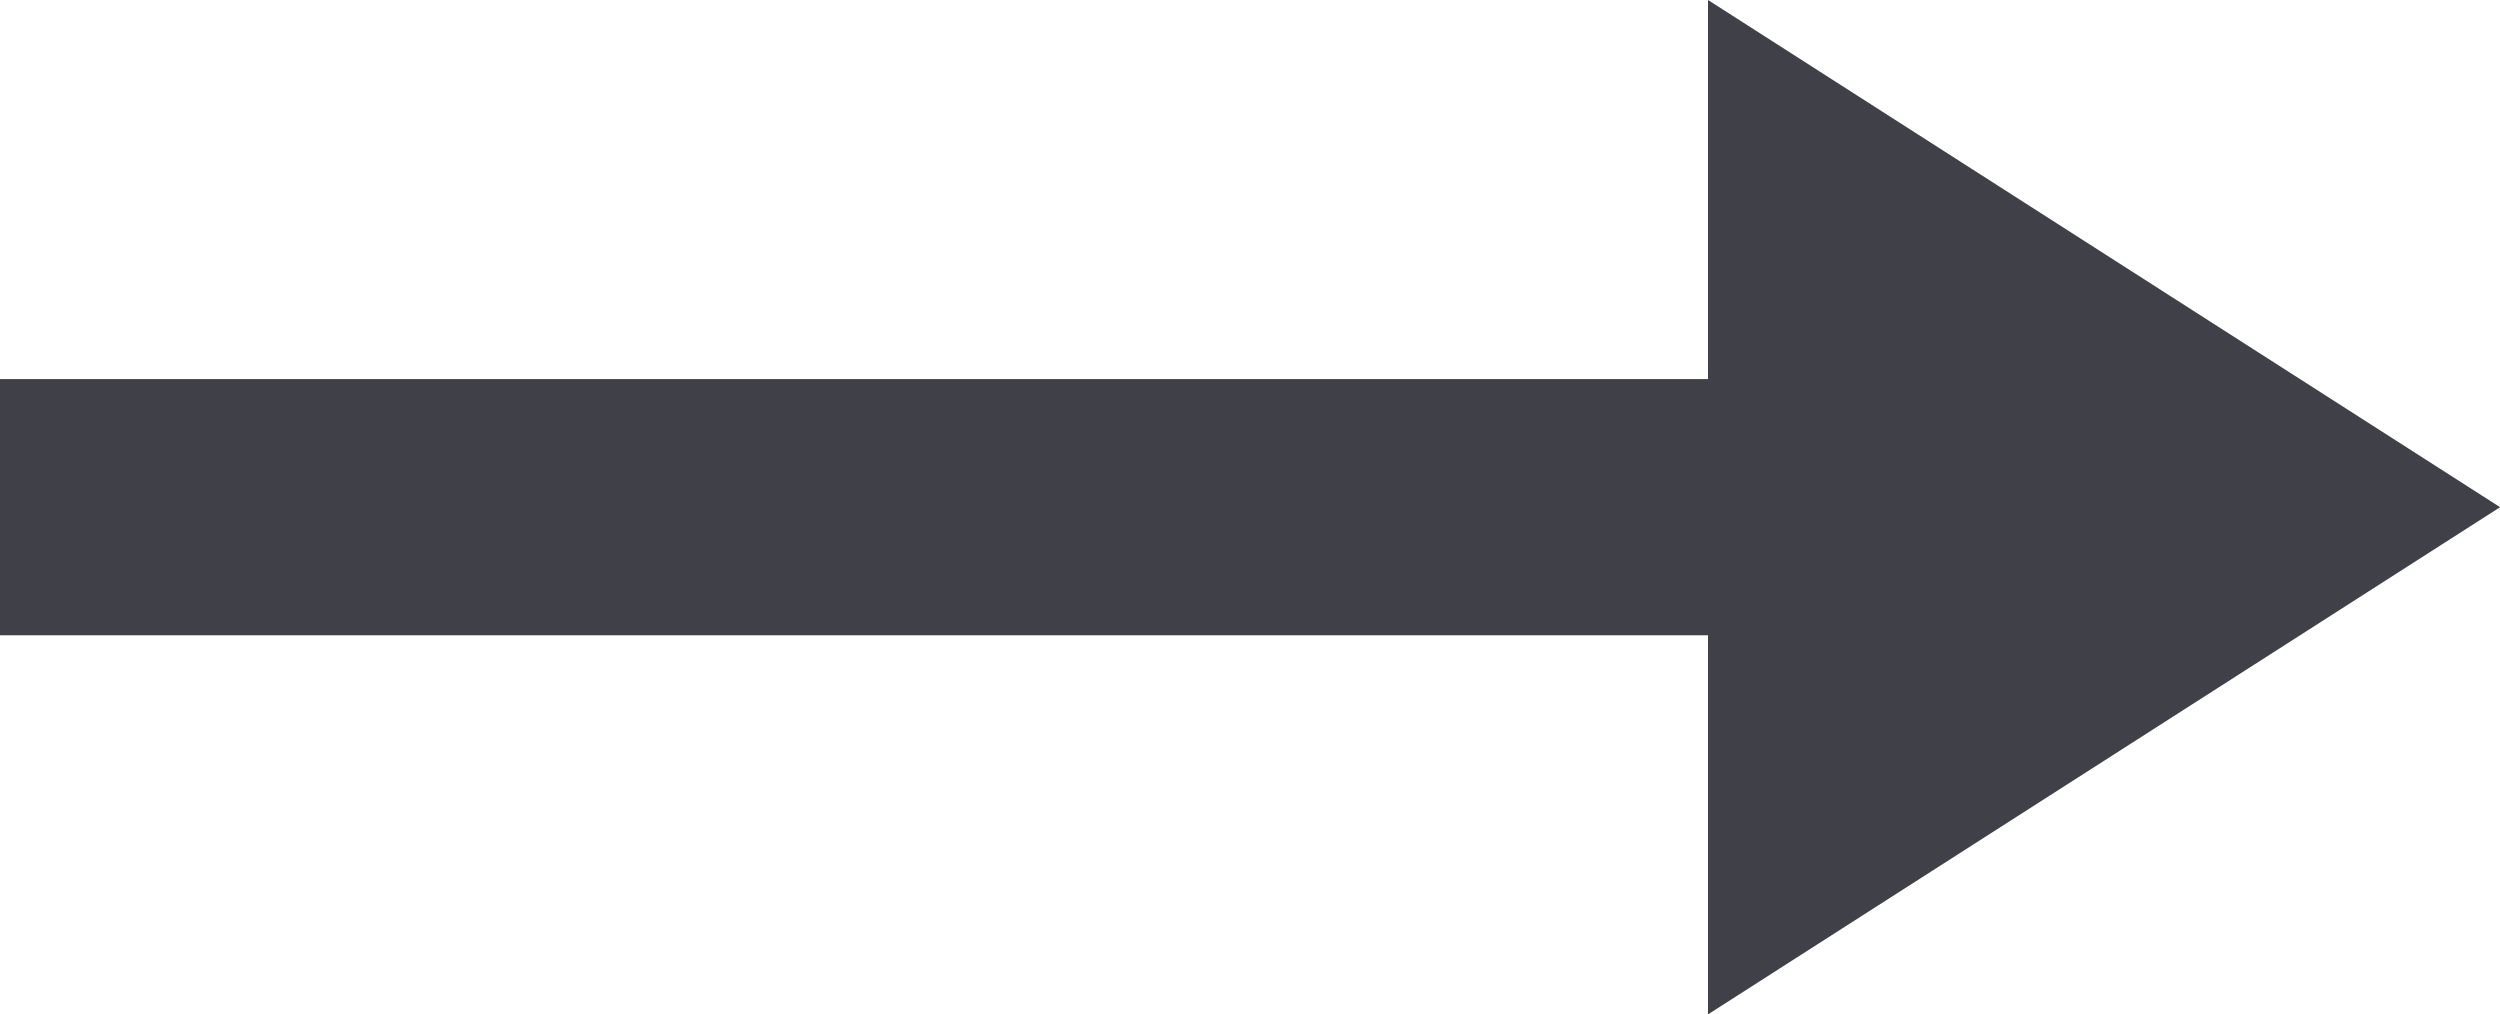 <svg xmlns="http://www.w3.org/2000/svg" viewBox="0 0 29.274 11.878"><defs><style>.a{fill:#404049;}</style></defs><g transform="translate(-1300 -362.561)"><path class="a" d="M20,0l9.275,5.939L20,11.878ZM0,7.439v-3H20v3Z" transform="translate(1300 362.561)"/></g></svg>
